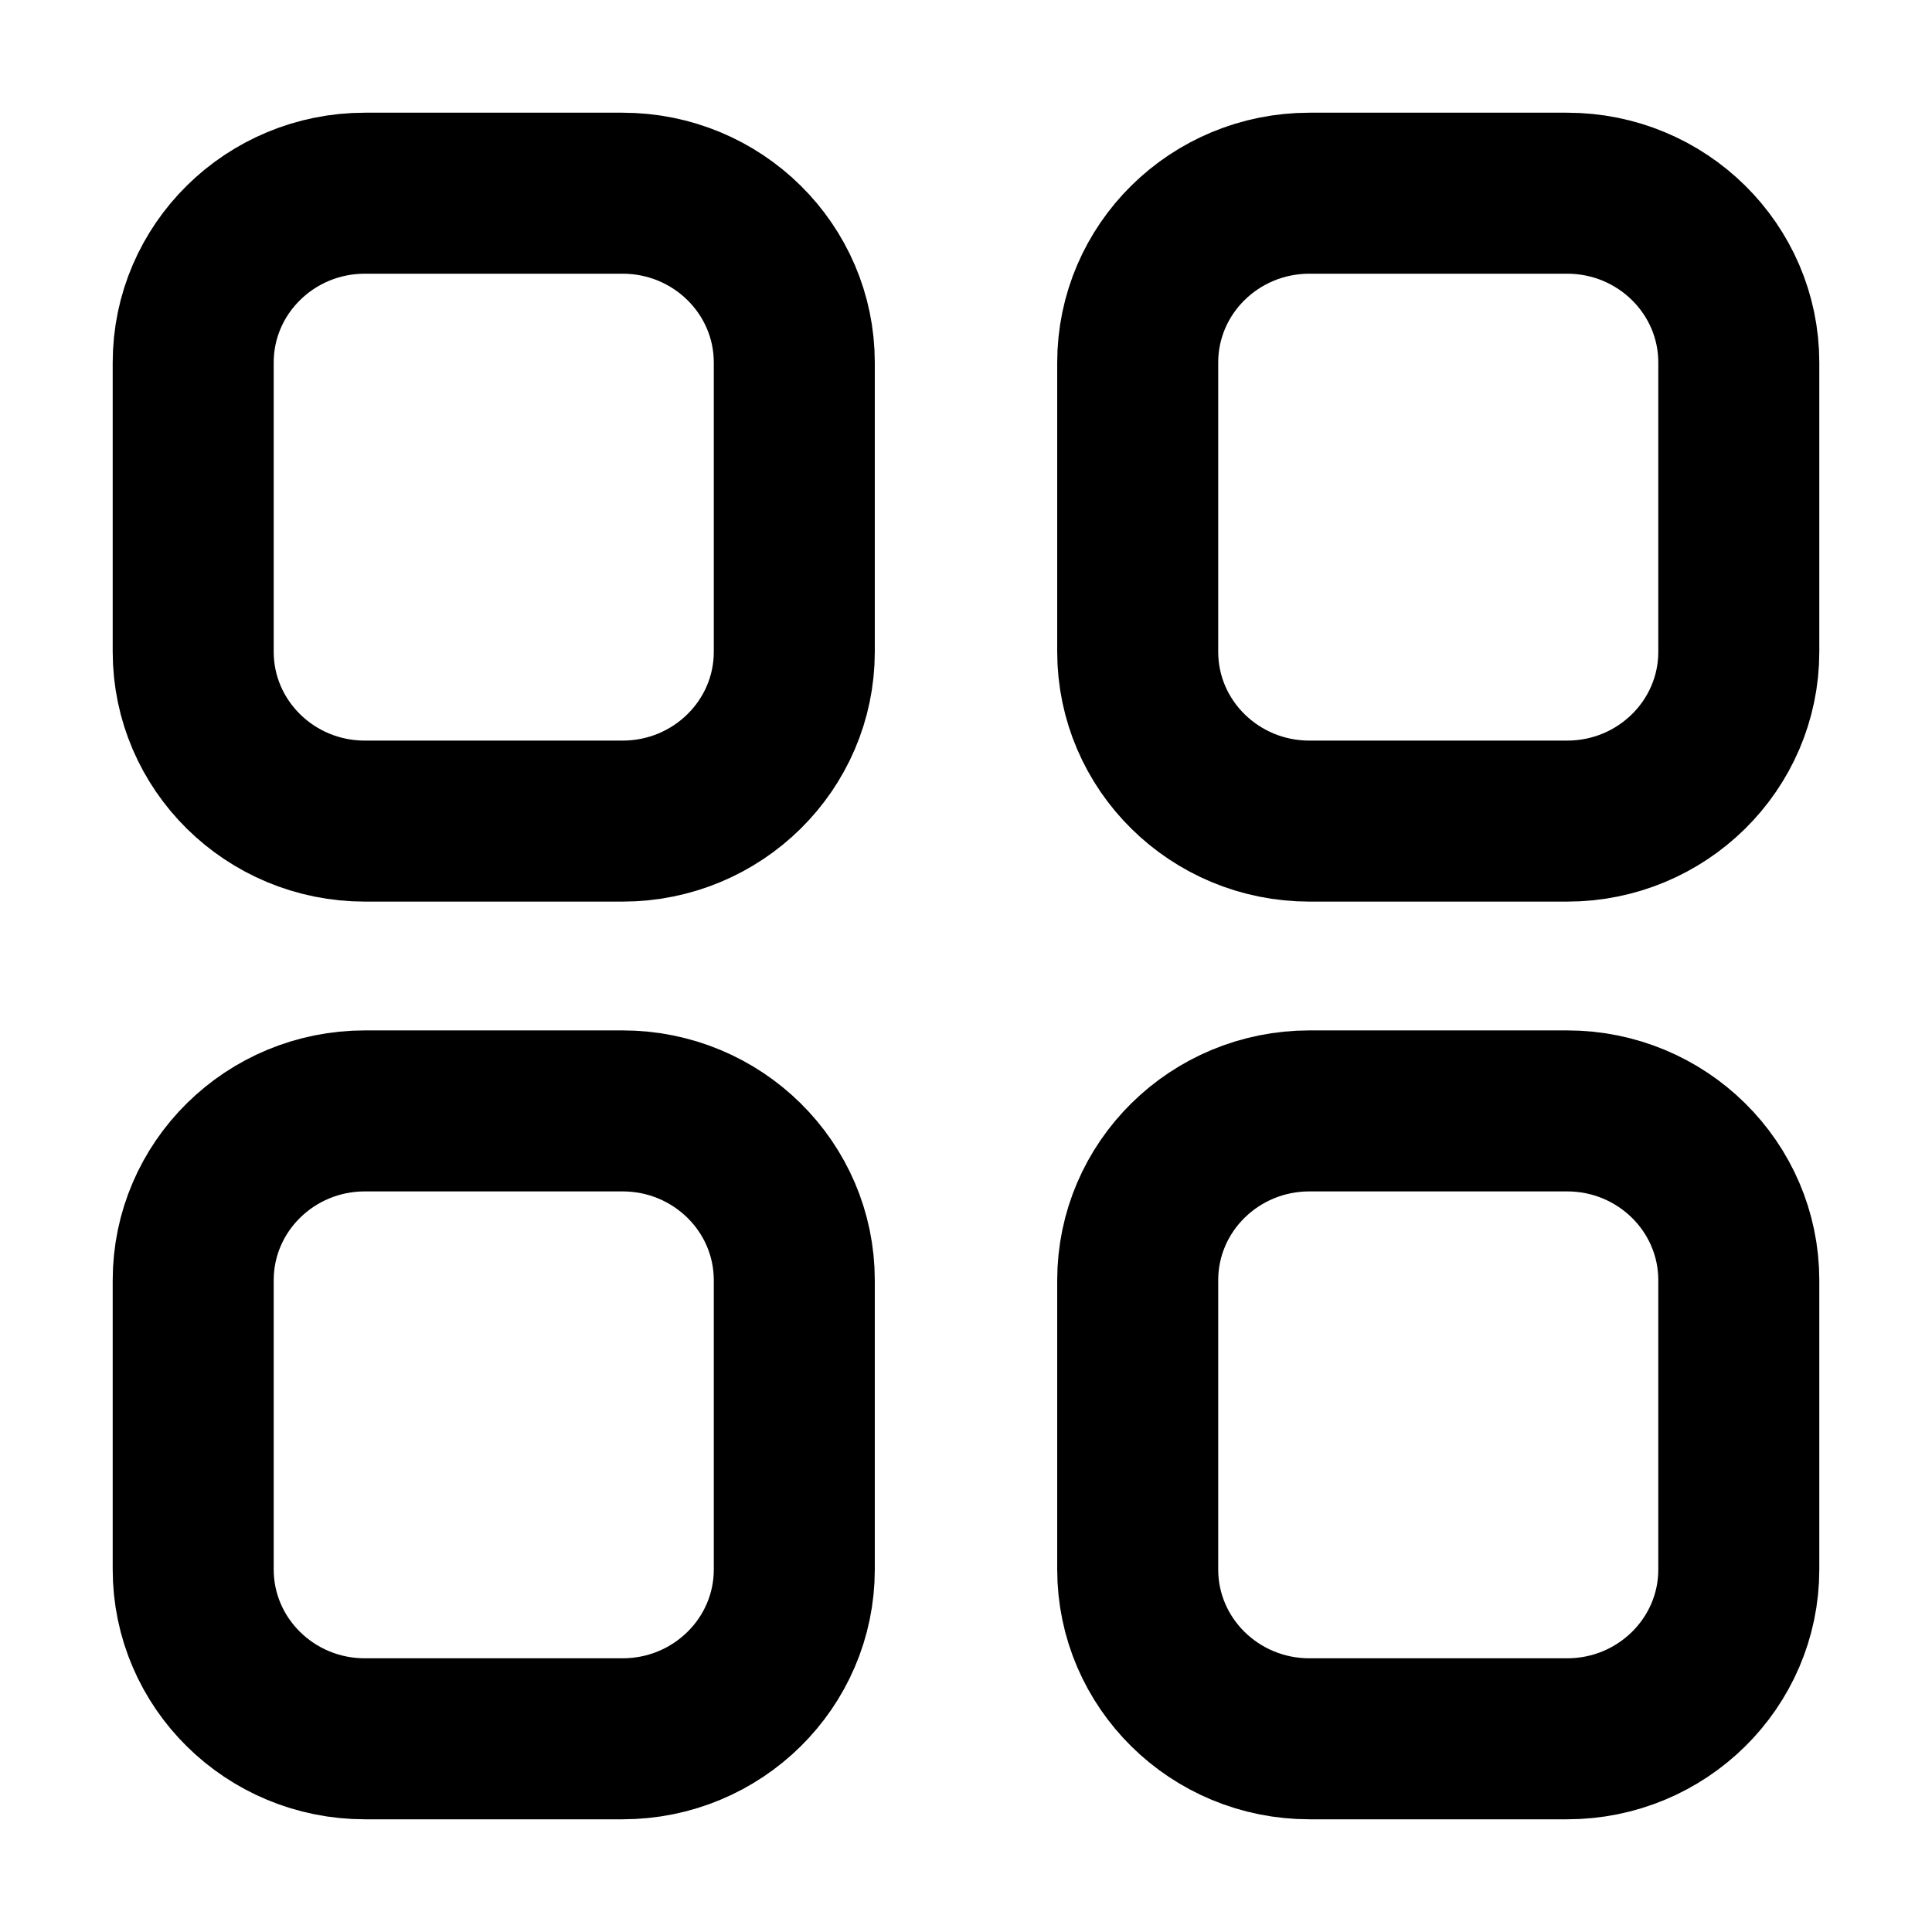 <svg width="24" height="24" viewBox="0 0 24 24" fill="none" xmlns="http://www.w3.org/2000/svg">
<path d="M19.467 2.4C20.645 2.4 21.6 3.342 21.6 4.504L21.6 8.096C21.6 9.258 20.645 10.2 19.467 10.2H16.267C15.088 10.2 14.133 9.258 14.133 8.096L14.133 4.504C14.133 3.342 15.088 2.4 16.267 2.4L19.467 2.4Z" stroke="black" stroke-width="2" stroke-linecap="round" stroke-linejoin="round"/>
<path d="M4.533 2.4C3.355 2.4 2.4 3.342 2.4 4.504L2.4 8.096C2.4 9.258 3.355 10.2 4.533 10.2H7.733C8.912 10.2 9.867 9.258 9.867 8.096L9.867 4.504C9.867 3.342 8.912 2.4 7.733 2.4L4.533 2.4Z" stroke="black" stroke-width="2" stroke-linecap="round" stroke-linejoin="round"/>
<path d="M19.467 13.8C20.645 13.8 21.6 14.742 21.6 15.904V19.496C21.6 20.658 20.645 21.6 19.467 21.6H16.267C15.088 21.6 14.133 20.658 14.133 19.496L14.133 15.904C14.133 14.742 15.088 13.8 16.267 13.8H19.467Z" stroke="black" stroke-width="2" stroke-linecap="round" stroke-linejoin="round"/>
<path d="M4.533 13.8C3.355 13.8 2.4 14.742 2.4 15.904L2.4 19.496C2.4 20.658 3.355 21.6 4.533 21.6H7.733C8.912 21.6 9.867 20.658 9.867 19.496L9.867 15.904C9.867 14.742 8.912 13.8 7.733 13.8H4.533Z" stroke="black" stroke-width="2" stroke-linecap="round" stroke-linejoin="round"/>
</svg>
